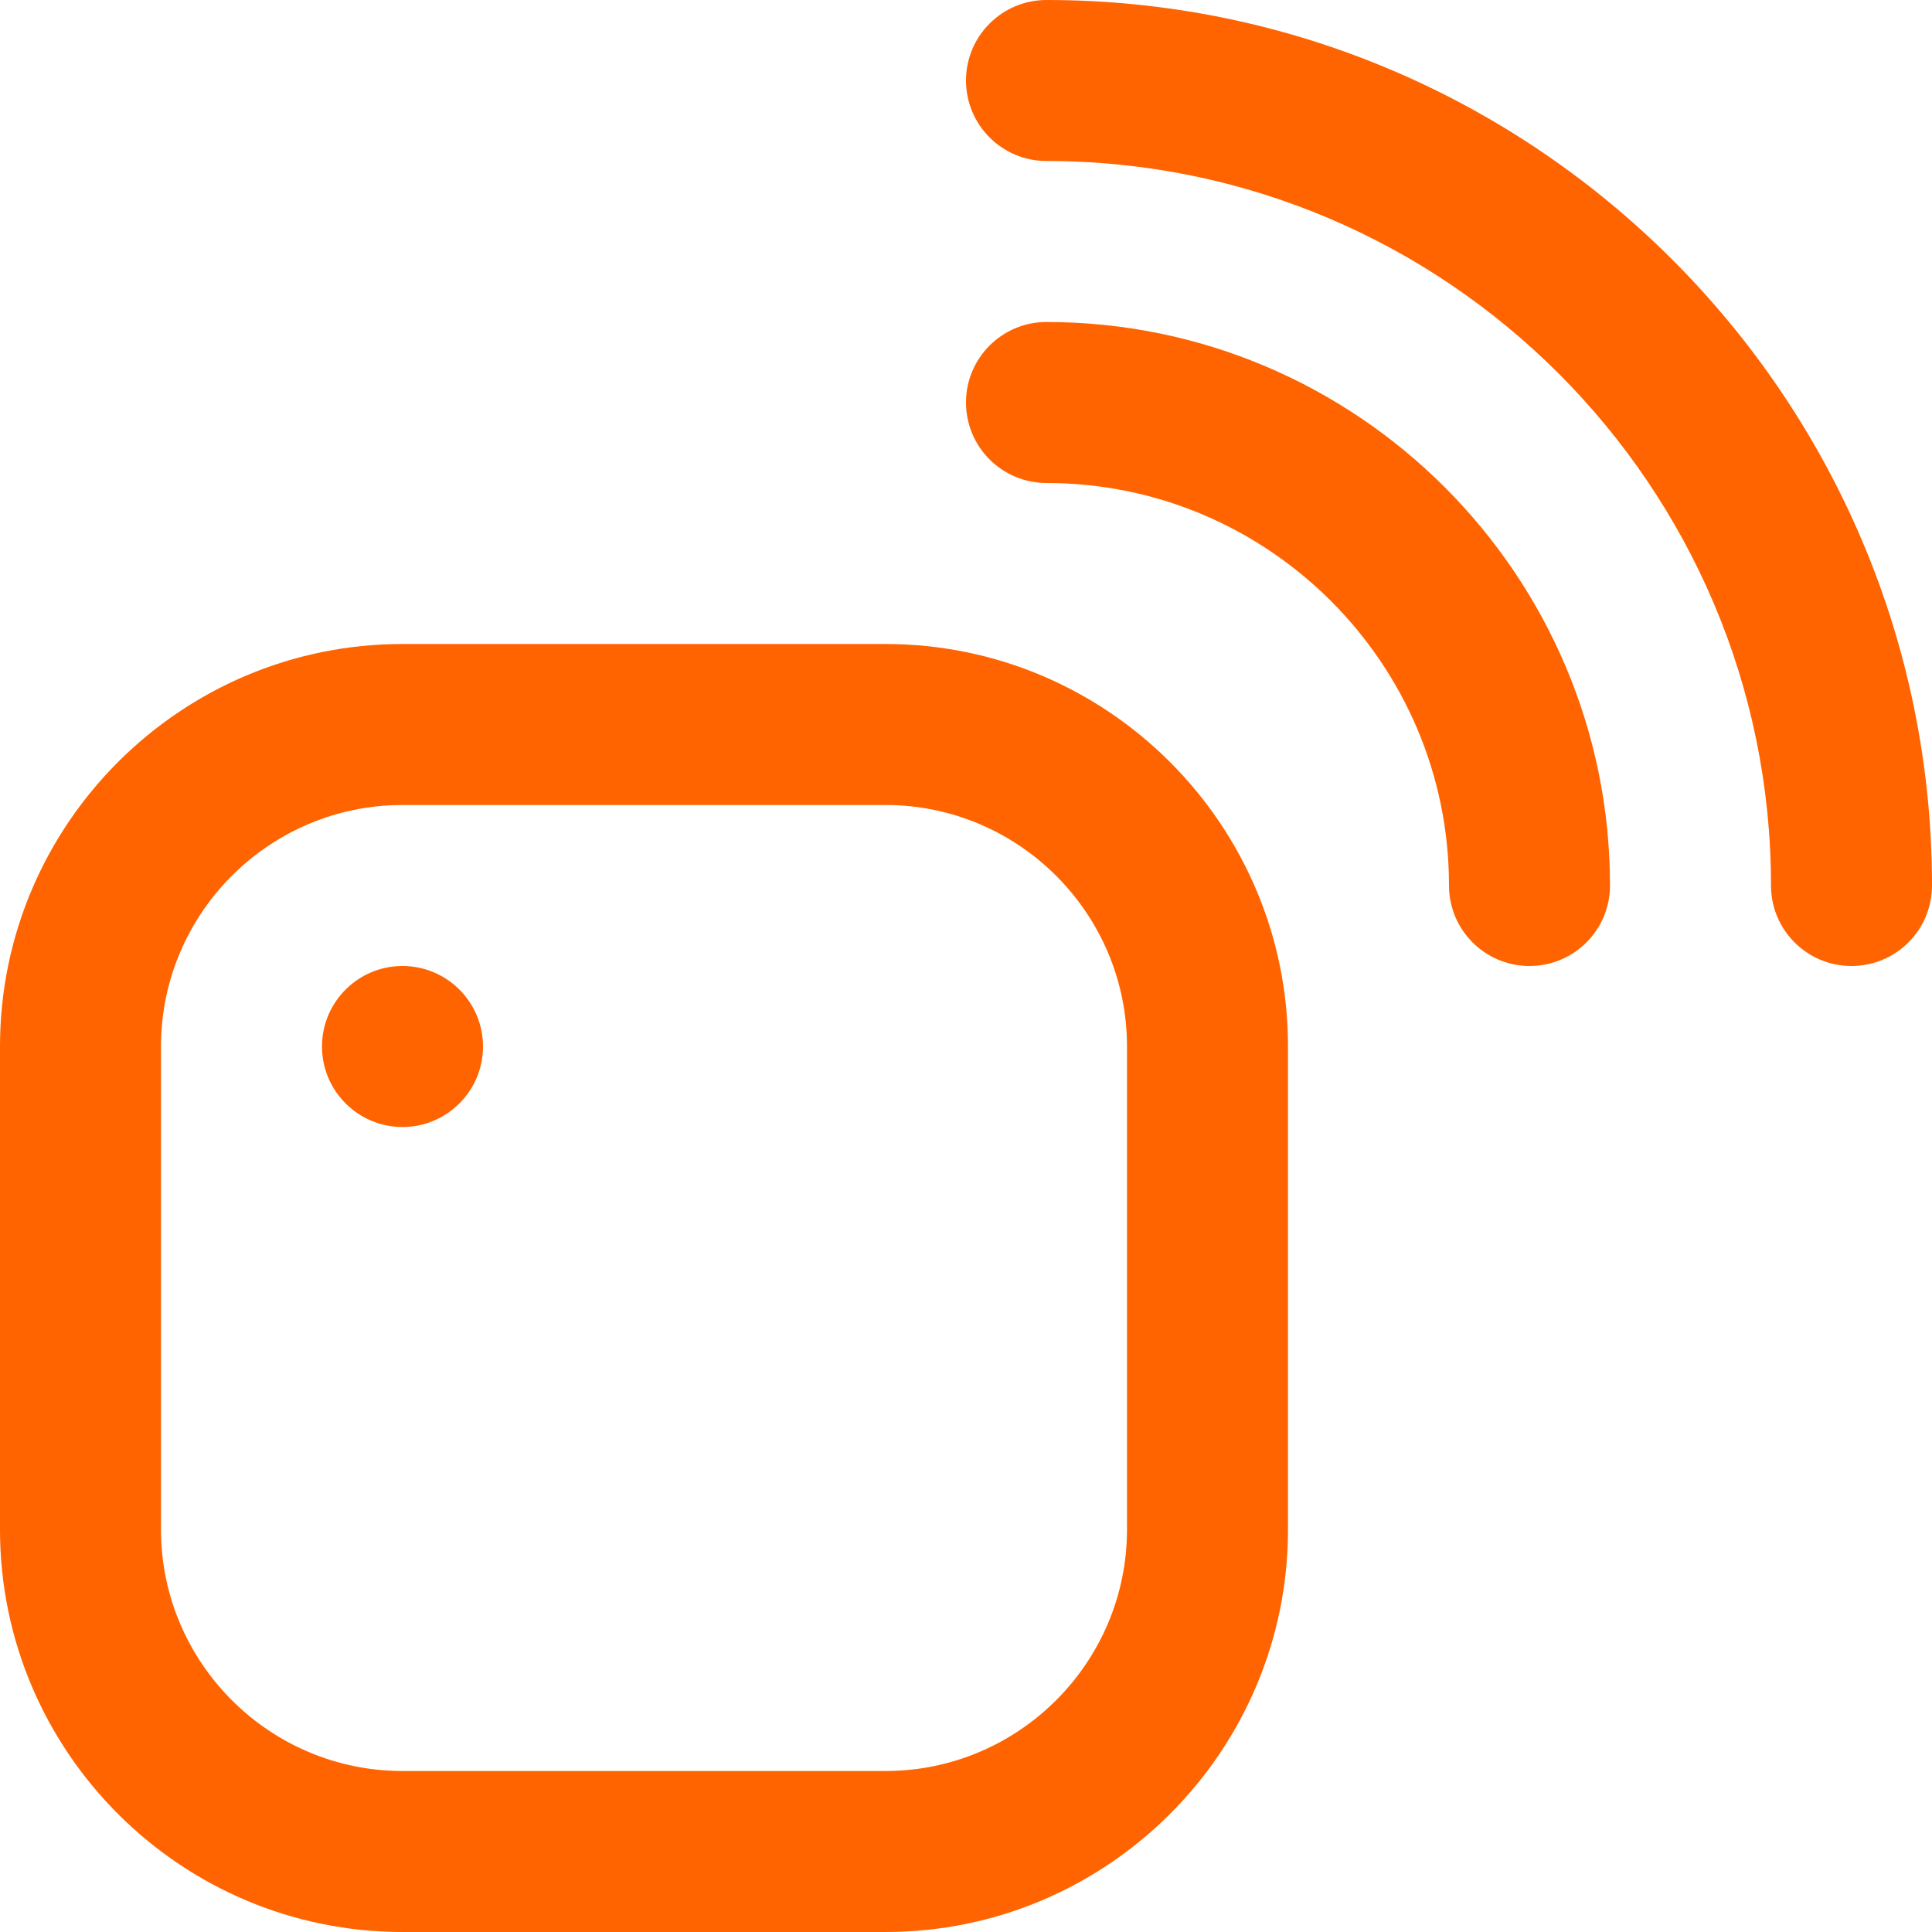 <?xml version="1.0" encoding="UTF-8"?> <svg xmlns="http://www.w3.org/2000/svg" width="48" height="48" viewBox="0 0 48 48" fill="none"><g clip-path="url(#clip0_1079_78)"><path d="M22 48H10C4.486 48 0 43.514 0 38V26C0 20.486 4.486 16 10 16H22C27.514 16 32 20.486 32 26V38C32 43.514 27.514 48 22 48ZM10 20C6.692 20 4 22.692 4 26V38C4 41.308 6.692 44 10 44H22C25.308 44 28 41.308 28 38V26C28 22.692 25.308 20 22 20H10ZM48 22C48 9.87 38.13 0 26 0C24.894 0 24 0.896 24 2C24 3.104 24.894 4 26 4C35.926 4 44 12.076 44 22C44 23.104 44.894 24 46 24C47.106 24 48 23.104 48 22ZM40 22C40 14.28 33.718 8 26 8C24.894 8 24 8.896 24 10C24 11.104 24.894 12 26 12C31.514 12 36 16.486 36 22C36 23.104 36.894 24 38 24C39.106 24 40 23.104 40 22ZM10 24C8.896 24 8 24.896 8 26C8 27.104 8.896 28 10 28C11.104 28 12 27.104 12 26C12 24.896 11.104 24 10 24Z" fill="#FF6400"></path></g><defs><clipPath id="clip0_1079_78"><rect width="48" height="48" fill="white"></rect></clipPath></defs></svg> 